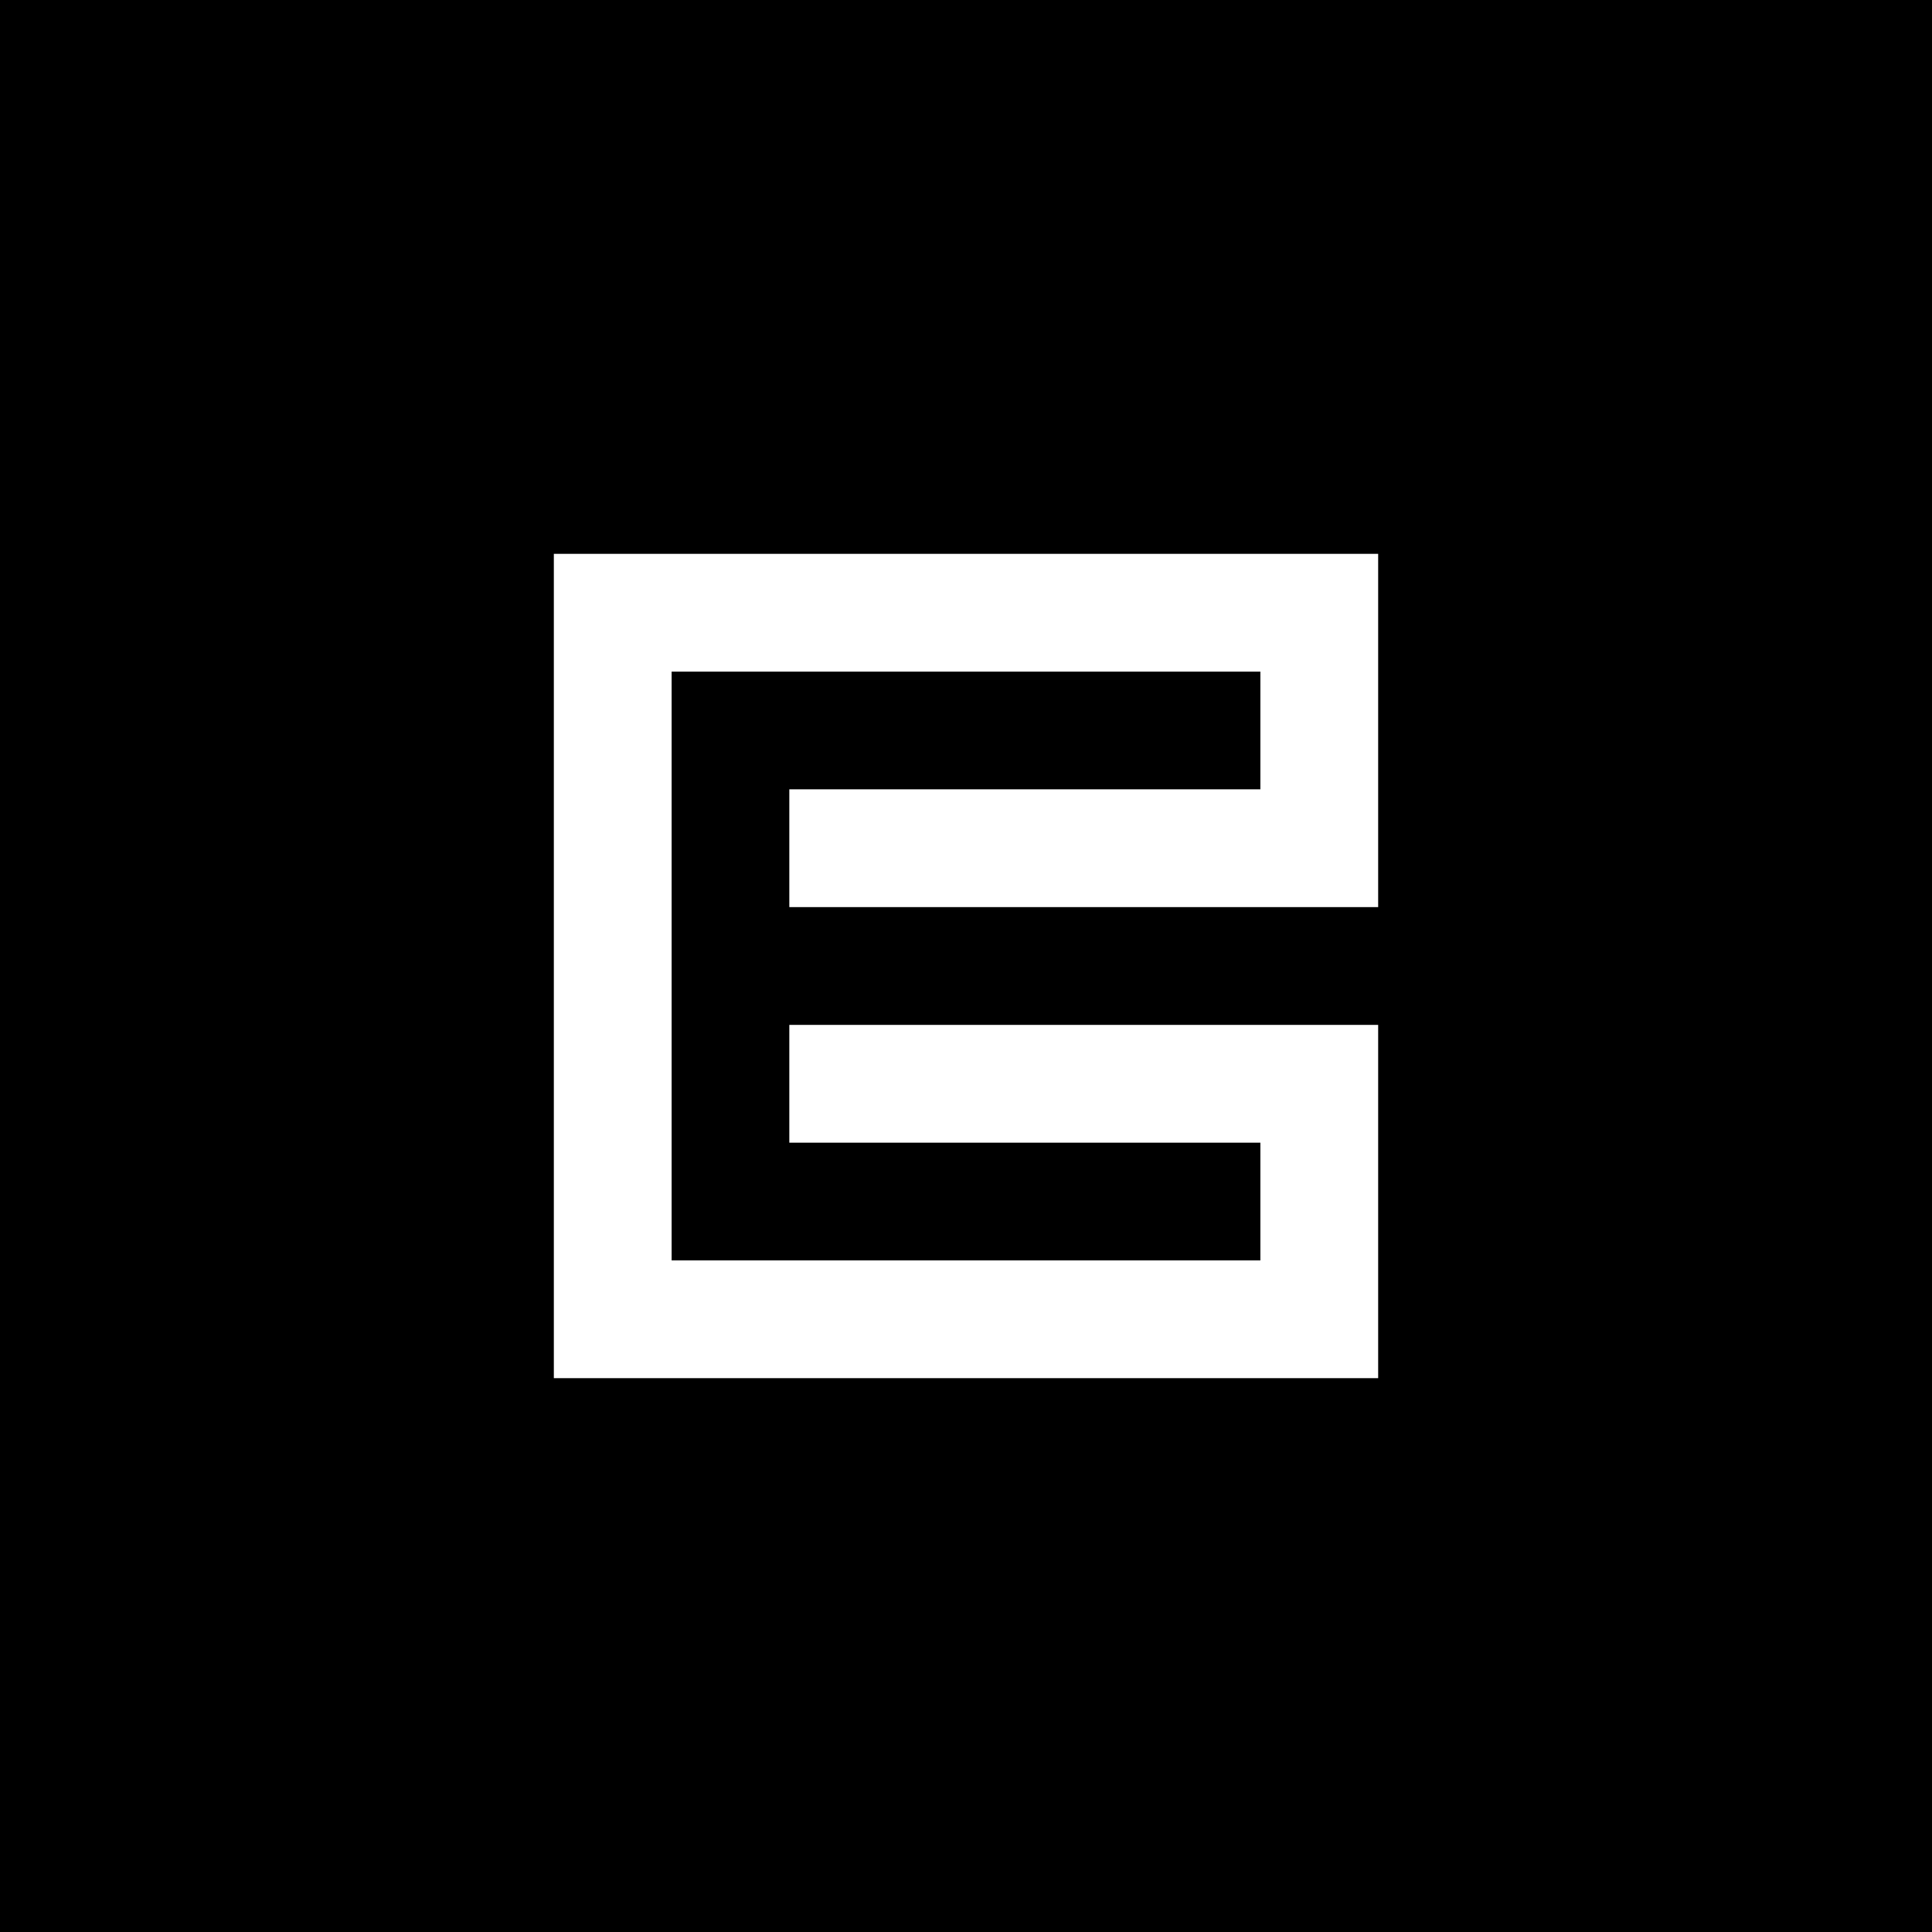 <svg width="512" height="512" viewBox="0 0 512 512" fill="none" xmlns="http://www.w3.org/2000/svg">
<rect width="512" height="512" fill="black"/>
<path d="M146.773 146.773V365.227H365.227V271.607H209.178V302.822H334.012V334.012H177.988V177.988H334.012V209.178H209.178V240.393H365.227V146.773H146.773Z" fill="white"/>
</svg>
